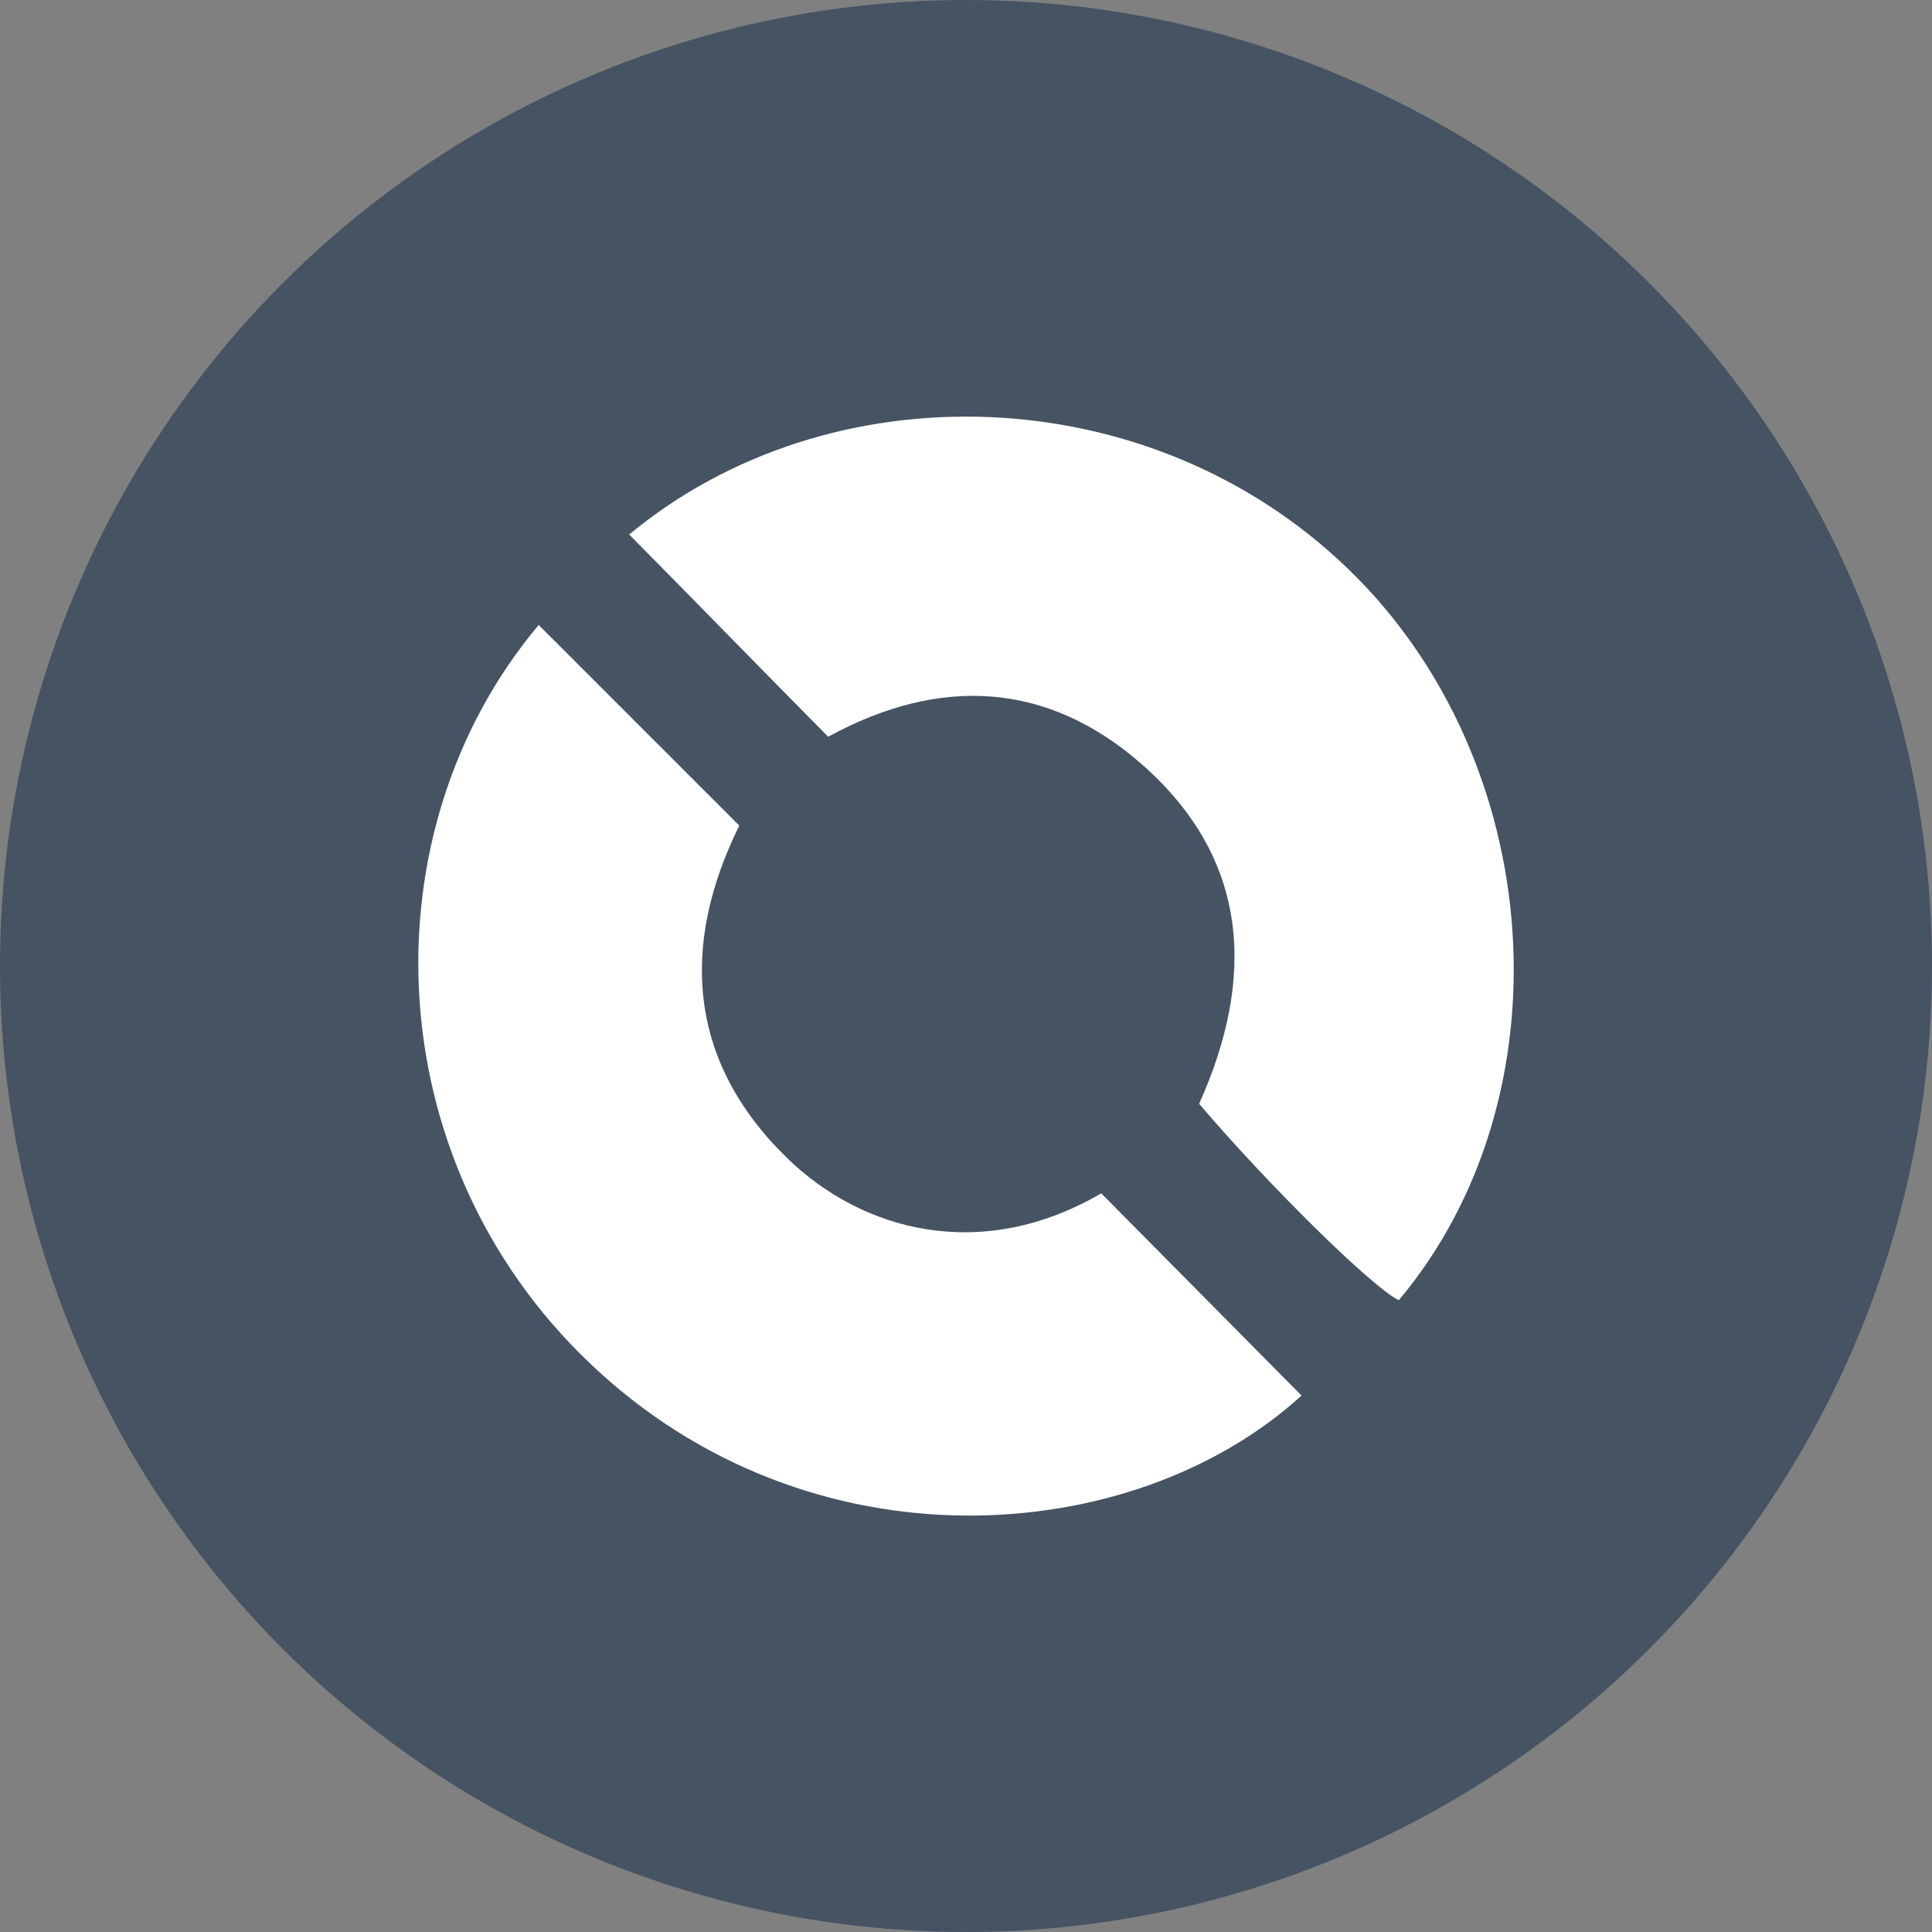<?xml version='1.0' encoding='utf-8'?>
<svg xmlns="http://www.w3.org/2000/svg" id="Layer_1" version="1.1" viewBox="0 0 300 300" width="300" height="300">
  
  <rect x="0" y="0" width="300" height="300" fill="#808080" stroke="none"/>
  
  <defs>
    <style>
      .st0 {
        fill: #fff;
      }

      .st1 {
        fill: #455362;
      }
    </style>
  <clipPath id="bz_circular_clip"><circle cx="150.0" cy="150.0" r="150.0" /></clipPath></defs>
  <g clip-path="url(#bz_circular_clip)"><rect class="st1" width="300" height="300" />
  <g>
    <path class="st0" d="M83.6,97c10.3,10.3,20.6,20.6,31.2,31.2-9.2,18.6-8,36.6,7.4,51.6,11.8,11.5,30.3,16.3,48.8,5.5,10.4,10.5,20.8,21,31.1,31.4-26.1,23.8-76.4,27.6-110.6-5.1-33.2-31.7-34.6-82.7-7.9-114.5Z" />
    <path class="st0" d="M128.5,114.3c-10.5-10.6-20.6-21-30.8-31.3,31.1-25.8,80.6-24.6,111.6,5.3,31.1,30,34.4,82.1,7.9,113.6-4.1-2-20-17.6-31-30.5,8.8-19.6,7.9-38.1-9.1-52.9-14.5-12.6-31.1-13.6-48.5-4.1Z" />
  </g>
</g></svg>
